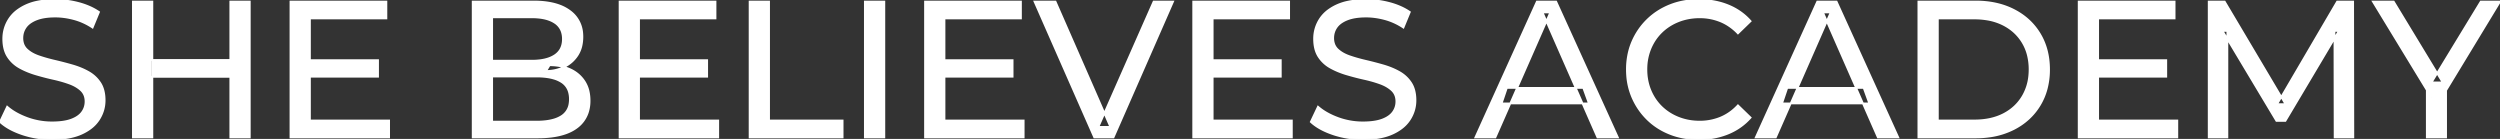 <svg width="1288.3" height="71.601" viewBox="0 0 1288.3 71.601" xmlns="http://www.w3.org/2000/svg"><rect x="0" y="0" width="1288.3" height="71.601" fill="#333333" stroke="none"/><g id="svgGroup" stroke-linecap="round" fill-rule="evenodd" font-size="9pt" stroke="#ffffff" stroke-width="0.25mm" fill="#ffffff" style="stroke:#ffffff;stroke-width:0.25mm;fill:#ffffff"><path d="M 1147.8 70.801 L 1138.2 70.801 L 1138.2 0.801 L 1146.4 0.801 L 1177.8 53.701 L 1173.4 53.701 L 1204.4 0.801 L 1212.6 0.801 L 1212.7 70.801 L 1203.1 70.801 L 1203 15.901 L 1205.3 15.901 L 1177.7 62.301 L 1173.1 62.301 L 1145.3 15.901 L 1147.8 15.901 L 1147.8 70.801 Z M 0 62.801 L 3.7 55.001 A 27.842 27.842 0 0 0 8.551 58.369 Q 10.906 59.676 13.718 60.733 A 45.979 45.979 0 0 0 13.9 60.801 Q 20.1 63.101 26.8 63.101 A 43.567 43.567 0 0 0 30.722 62.935 Q 32.627 62.762 34.237 62.409 A 18.754 18.754 0 0 0 36.7 61.701 Q 39.73 60.584 41.488 58.801 A 8.64 8.64 0 0 0 42.3 57.851 Q 44.1 55.401 44.1 52.301 A 8.945 8.945 0 0 0 43.72 49.63 A 7.122 7.122 0 0 0 41.75 46.501 Q 39.469 44.365 35.869 43.03 A 24.656 24.656 0 0 0 35.65 42.951 A 62.293 62.293 0 0 0 30.801 41.435 A 77.48 77.48 0 0 0 27.4 40.601 Q 22.9 39.601 18.35 38.251 Q 13.8 36.901 10.05 34.801 Q 6.3 32.701 4 29.151 Q 1.988 26.044 1.736 21.368 A 25.468 25.468 0 0 1 1.7 20.001 Q 1.7 14.601 4.55 10.051 A 17.59 17.59 0 0 1 9.175 5.174 A 24.573 24.573 0 0 1 13.35 2.751 A 26.948 26.948 0 0 1 18.949 0.92 Q 21.726 0.316 24.972 0.109 A 55.374 55.374 0 0 1 28.5 0.001 Q 34.6 0.001 40.6 1.601 A 37.78 37.78 0 0 1 46.523 3.696 A 29.942 29.942 0 0 1 51 6.201 L 47.7 14.201 Q 43.2 11.201 38.2 9.851 A 38.907 38.907 0 0 0 31.467 8.632 A 33.83 33.83 0 0 0 28.5 8.501 Q 24.135 8.501 20.92 9.321 A 17.691 17.691 0 0 0 18.8 10.001 A 16.236 16.236 0 0 0 16.334 11.208 Q 15.015 12.008 14.076 12.994 A 8.663 8.663 0 0 0 13.25 14.001 Q 11.5 16.501 11.5 19.601 A 9.419 9.419 0 0 0 11.844 22.214 A 7.115 7.115 0 0 0 13.85 25.501 A 14.645 14.645 0 0 0 16.839 27.638 Q 18.249 28.411 19.947 28.999 A 47.069 47.069 0 0 0 19.95 29.001 A 75.128 75.128 0 0 0 24.668 30.456 A 94.322 94.322 0 0 0 28.2 31.351 Q 32.7 32.401 37.25 33.701 Q 41.8 35.001 45.55 37.101 Q 49.3 39.201 51.6 42.701 Q 53.9 46.201 53.9 51.701 Q 53.9 57.001 51 61.551 A 17.659 17.659 0 0 1 46.446 66.319 A 24.933 24.933 0 0 1 42.05 68.851 Q 37.063 71.117 29.937 71.516 A 56.225 56.225 0 0 1 26.8 71.601 Q 18.8 71.601 11.5 69.151 Q 5.626 67.179 1.759 64.269 A 22.208 22.208 0 0 1 0 62.801 Z M 675.5 62.801 L 679.2 55.001 A 27.842 27.842 0 0 0 684.051 58.369 Q 686.406 59.676 689.218 60.733 A 45.979 45.979 0 0 0 689.4 60.801 Q 695.6 63.101 702.3 63.101 A 43.567 43.567 0 0 0 706.222 62.935 Q 708.127 62.762 709.737 62.409 A 18.754 18.754 0 0 0 712.2 61.701 Q 715.23 60.584 716.988 58.801 A 8.64 8.64 0 0 0 717.8 57.851 Q 719.6 55.401 719.6 52.301 A 8.945 8.945 0 0 0 719.22 49.63 A 7.122 7.122 0 0 0 717.25 46.501 Q 714.969 44.365 711.369 43.03 A 24.656 24.656 0 0 0 711.15 42.951 A 62.293 62.293 0 0 0 706.301 41.435 A 77.48 77.48 0 0 0 702.9 40.601 Q 698.4 39.601 693.85 38.251 Q 689.3 36.901 685.55 34.801 Q 681.8 32.701 679.5 29.151 Q 677.488 26.044 677.236 21.368 A 25.468 25.468 0 0 1 677.2 20.001 Q 677.2 14.601 680.05 10.051 A 17.59 17.59 0 0 1 684.675 5.174 A 24.573 24.573 0 0 1 688.85 2.751 A 26.948 26.948 0 0 1 694.449 0.92 Q 697.226 0.316 700.472 0.109 A 55.374 55.374 0 0 1 704 0.001 Q 710.1 0.001 716.1 1.601 A 37.78 37.78 0 0 1 722.023 3.696 A 29.942 29.942 0 0 1 726.5 6.201 L 723.2 14.201 Q 718.7 11.201 713.7 9.851 A 38.907 38.907 0 0 0 706.967 8.632 A 33.83 33.83 0 0 0 704 8.501 Q 699.635 8.501 696.42 9.321 A 17.691 17.691 0 0 0 694.3 10.001 A 16.236 16.236 0 0 0 691.834 11.208 Q 690.515 12.008 689.576 12.994 A 8.663 8.663 0 0 0 688.75 14.001 Q 687 16.501 687 19.601 A 9.419 9.419 0 0 0 687.344 22.214 A 7.115 7.115 0 0 0 689.35 25.501 A 14.645 14.645 0 0 0 692.339 27.638 Q 693.749 28.411 695.447 28.999 A 47.069 47.069 0 0 0 695.45 29.001 A 75.128 75.128 0 0 0 700.168 30.456 A 94.322 94.322 0 0 0 703.7 31.351 Q 708.2 32.401 712.75 33.701 Q 717.3 35.001 721.05 37.101 Q 724.8 39.201 727.1 42.701 Q 729.4 46.201 729.4 51.701 Q 729.4 57.001 726.5 61.551 A 17.659 17.659 0 0 1 721.946 66.319 A 24.933 24.933 0 0 1 717.55 68.851 Q 712.563 71.117 705.437 71.516 A 56.225 56.225 0 0 1 702.3 71.601 Q 694.3 71.601 687 69.151 Q 681.126 67.179 677.259 64.269 A 22.208 22.208 0 0 1 675.5 62.801 Z M 573.8 70.801 L 563.9 70.801 L 533.1 0.801 L 543.9 0.801 L 572.2 65.401 L 566 65.401 L 594.5 0.801 L 604.5 0.801 L 573.8 70.801 Z M 770.6 70.801 L 760.3 70.801 L 792 0.801 L 801.9 0.801 L 833.7 70.801 L 823.2 70.801 L 794.9 6.401 L 798.9 6.401 L 770.6 70.801 Z M 915.1 70.801 L 904.8 70.801 L 936.5 0.801 L 946.4 0.801 L 978.2 70.801 L 967.7 70.801 L 939.4 6.401 L 943.4 6.401 L 915.1 70.801 Z M 902.1 10.901 L 895.6 17.201 A 26.705 26.705 0 0 0 889.112 12.15 A 24.602 24.602 0 0 0 886.6 10.951 A 27.886 27.886 0 0 0 876.078 8.901 A 31.612 31.612 0 0 0 875.9 8.901 A 30.61 30.61 0 0 0 868.023 9.889 A 27.448 27.448 0 0 0 864.95 10.901 Q 859.9 12.901 856.2 16.501 Q 852.5 20.101 850.45 25.051 A 27.309 27.309 0 0 0 848.441 34.186 A 31.85 31.85 0 0 0 848.4 35.801 Q 848.4 41.601 850.45 46.551 Q 852.5 51.501 856.2 55.101 Q 859.9 58.701 864.95 60.701 A 28.858 28.858 0 0 0 874.077 62.652 A 33.689 33.689 0 0 0 875.9 62.701 A 28.015 28.015 0 0 0 886.13 60.838 A 26.969 26.969 0 0 0 886.6 60.651 A 24.864 24.864 0 0 0 894.326 55.589 A 29.346 29.346 0 0 0 895.6 54.301 L 902.1 60.601 Q 897.3 66.001 890.45 68.801 A 37.994 37.994 0 0 1 879.046 71.457 A 45.512 45.512 0 0 1 875.4 71.601 Q 867.4 71.601 860.65 68.951 Q 853.9 66.301 848.95 61.451 Q 844 56.601 841.2 50.101 A 34.657 34.657 0 0 1 838.516 38.916 A 41.385 41.385 0 0 1 838.4 35.801 A 37.816 37.816 0 0 1 839.549 26.34 A 33.027 33.027 0 0 1 841.2 21.501 Q 844 15.001 849 10.151 Q 854 5.301 860.75 2.651 Q 867.5 0.001 875.5 0.001 A 41.814 41.814 0 0 1 885.593 1.185 A 36.765 36.765 0 0 1 890.45 2.751 Q 897.3 5.501 902.1 10.901 Z M 200.5 70.801 L 149.7 70.801 L 149.7 0.801 L 199.1 0.801 L 199.1 9.501 L 159.7 9.501 L 159.7 62.101 L 200.5 62.101 L 200.5 70.801 Z M 370.1 70.801 L 319.3 70.801 L 319.3 0.801 L 368.7 0.801 L 368.7 9.501 L 329.3 9.501 L 329.3 62.101 L 370.1 62.101 L 370.1 70.801 Z M 527.5 70.801 L 476.7 70.801 L 476.7 0.801 L 526.1 0.801 L 526.1 9.501 L 486.7 9.501 L 486.7 62.101 L 527.5 62.101 L 527.5 70.801 Z M 665.7 70.801 L 614.9 70.801 L 614.9 0.801 L 664.3 0.801 L 664.3 9.501 L 624.9 9.501 L 624.9 62.101 L 665.7 62.101 L 665.7 70.801 Z M 1122 70.801 L 1071.2 70.801 L 1071.2 0.801 L 1120.6 0.801 L 1120.6 9.501 L 1081.2 9.501 L 1081.2 62.101 L 1122 62.101 L 1122 70.801 Z M 1260.5 70.801 L 1250.6 70.801 L 1250.6 44.001 L 1252.9 50.201 L 1222.8 0.801 L 1233.5 0.801 L 1258.8 42.501 L 1253 42.501 L 1278.4 0.801 L 1288.3 0.801 L 1258.3 50.201 L 1260.5 44.001 L 1260.5 70.801 Z M 277 70.801 L 243.6 70.801 L 243.6 0.801 L 275 0.801 Q 282.941 0.801 288.47 2.889 A 20.831 20.831 0 0 1 293.6 5.651 A 15.39 15.39 0 0 1 299.995 16.825 A 20.097 20.097 0 0 1 300.1 18.901 A 21.116 21.116 0 0 1 299.655 23.351 A 15.14 15.14 0 0 1 297.55 28.501 Q 295 32.401 290.7 34.501 Q 286.4 36.601 281.4 36.601 L 283.2 33.601 A 29.191 29.191 0 0 1 288.684 34.093 A 22.393 22.393 0 0 1 293.8 35.701 Q 298.4 37.801 301.1 41.851 A 15.595 15.595 0 0 1 303.354 47.347 A 22.079 22.079 0 0 1 303.8 51.901 A 19.186 19.186 0 0 1 302.851 58.081 A 15.744 15.744 0 0 1 297.05 65.851 Q 292.236 69.381 284.091 70.393 A 57.634 57.634 0 0 1 277 70.801 Z M 1018.1 70.801 L 988.6 70.801 L 988.6 0.801 L 1018.1 0.801 Q 1029.3 0.801 1037.85 5.201 Q 1046.4 9.601 1051.15 17.501 Q 1055.9 25.401 1055.9 35.801 A 38.623 38.623 0 0 1 1054.637 45.861 A 32.051 32.051 0 0 1 1051.15 54.101 Q 1046.4 62.001 1037.85 66.401 A 39.305 39.305 0 0 1 1025.487 70.281 A 50.766 50.766 0 0 1 1018.1 70.801 Z M 253.6 8.901 L 253.6 62.701 L 276.6 62.701 A 39.541 39.541 0 0 0 281.296 62.441 Q 283.614 62.163 285.517 61.587 A 15.21 15.21 0 0 0 289.3 59.901 A 9.151 9.151 0 0 0 293.545 53.238 A 14.153 14.153 0 0 0 293.7 51.101 A 13.312 13.312 0 0 0 293.27 47.61 A 8.986 8.986 0 0 0 289.3 42.201 A 15.266 15.266 0 0 0 285.452 40.494 Q 283.534 39.922 281.198 39.649 A 39.738 39.738 0 0 0 276.6 39.401 L 252.7 39.401 L 252.7 31.301 L 274.1 31.301 A 33.382 33.382 0 0 0 278.518 31.027 Q 280.765 30.726 282.611 30.095 A 14.171 14.171 0 0 0 285.9 28.501 Q 290.1 25.701 290.1 20.101 A 11.798 11.798 0 0 0 289.604 16.581 A 8.921 8.921 0 0 0 285.9 11.701 Q 282.791 9.628 277.819 9.089 A 34.604 34.604 0 0 0 274.1 8.901 L 253.6 8.901 Z M 434.2 70.801 L 386.3 70.801 L 386.3 0.801 L 396.3 0.801 L 396.3 62.101 L 434.2 62.101 L 434.2 70.801 Z M 998.6 9.501 L 998.6 62.101 L 1017.5 62.101 Q 1026.2 62.101 1032.55 58.801 Q 1038.9 55.501 1042.4 49.551 A 25.337 25.337 0 0 0 1045.681 39.585 A 31.946 31.946 0 0 0 1045.9 35.801 A 30.094 30.094 0 0 0 1045.052 28.508 A 24.09 24.09 0 0 0 1042.4 22.001 Q 1038.9 16.101 1032.55 12.801 A 28.553 28.553 0 0 0 1024.302 10.066 A 39.049 39.049 0 0 0 1017.5 9.501 L 998.6 9.501 Z M 128.7 70.801 L 118.7 70.801 L 118.7 0.801 L 128.7 0.801 L 128.7 70.801 Z M 78.5 70.801 L 68.5 70.801 L 68.5 0.801 L 78.5 0.801 L 78.5 70.801 Z M 455.7 70.801 L 445.7 70.801 L 445.7 0.801 L 455.7 0.801 L 455.7 70.801 Z M 119.6 39.601 L 77.5 39.601 L 77.5 30.901 L 119.6 30.901 L 119.6 39.601 Z M 818.8 53.301 L 773.8 53.301 L 776.5 45.301 L 815.9 45.301 L 818.8 53.301 Z M 963.3 53.301 L 918.3 53.301 L 921 45.301 L 960.4 45.301 L 963.3 53.301 Z M 194.8 39.501 L 158.8 39.501 L 158.8 31.001 L 194.8 31.001 L 194.8 39.501 Z M 364.4 39.501 L 328.4 39.501 L 328.4 31.001 L 364.4 31.001 L 364.4 39.501 Z M 521.8 39.501 L 485.8 39.501 L 485.8 31.001 L 521.8 31.001 L 521.8 39.501 Z M 660 39.501 L 624 39.501 L 624 31.001 L 660 31.001 L 660 39.501 Z M 1116.3 39.501 L 1080.3 39.501 L 1080.3 31.001 L 1116.3 31.001 L 1116.3 39.501 Z" vector-effect="non-scaling-stroke"/></g></svg>